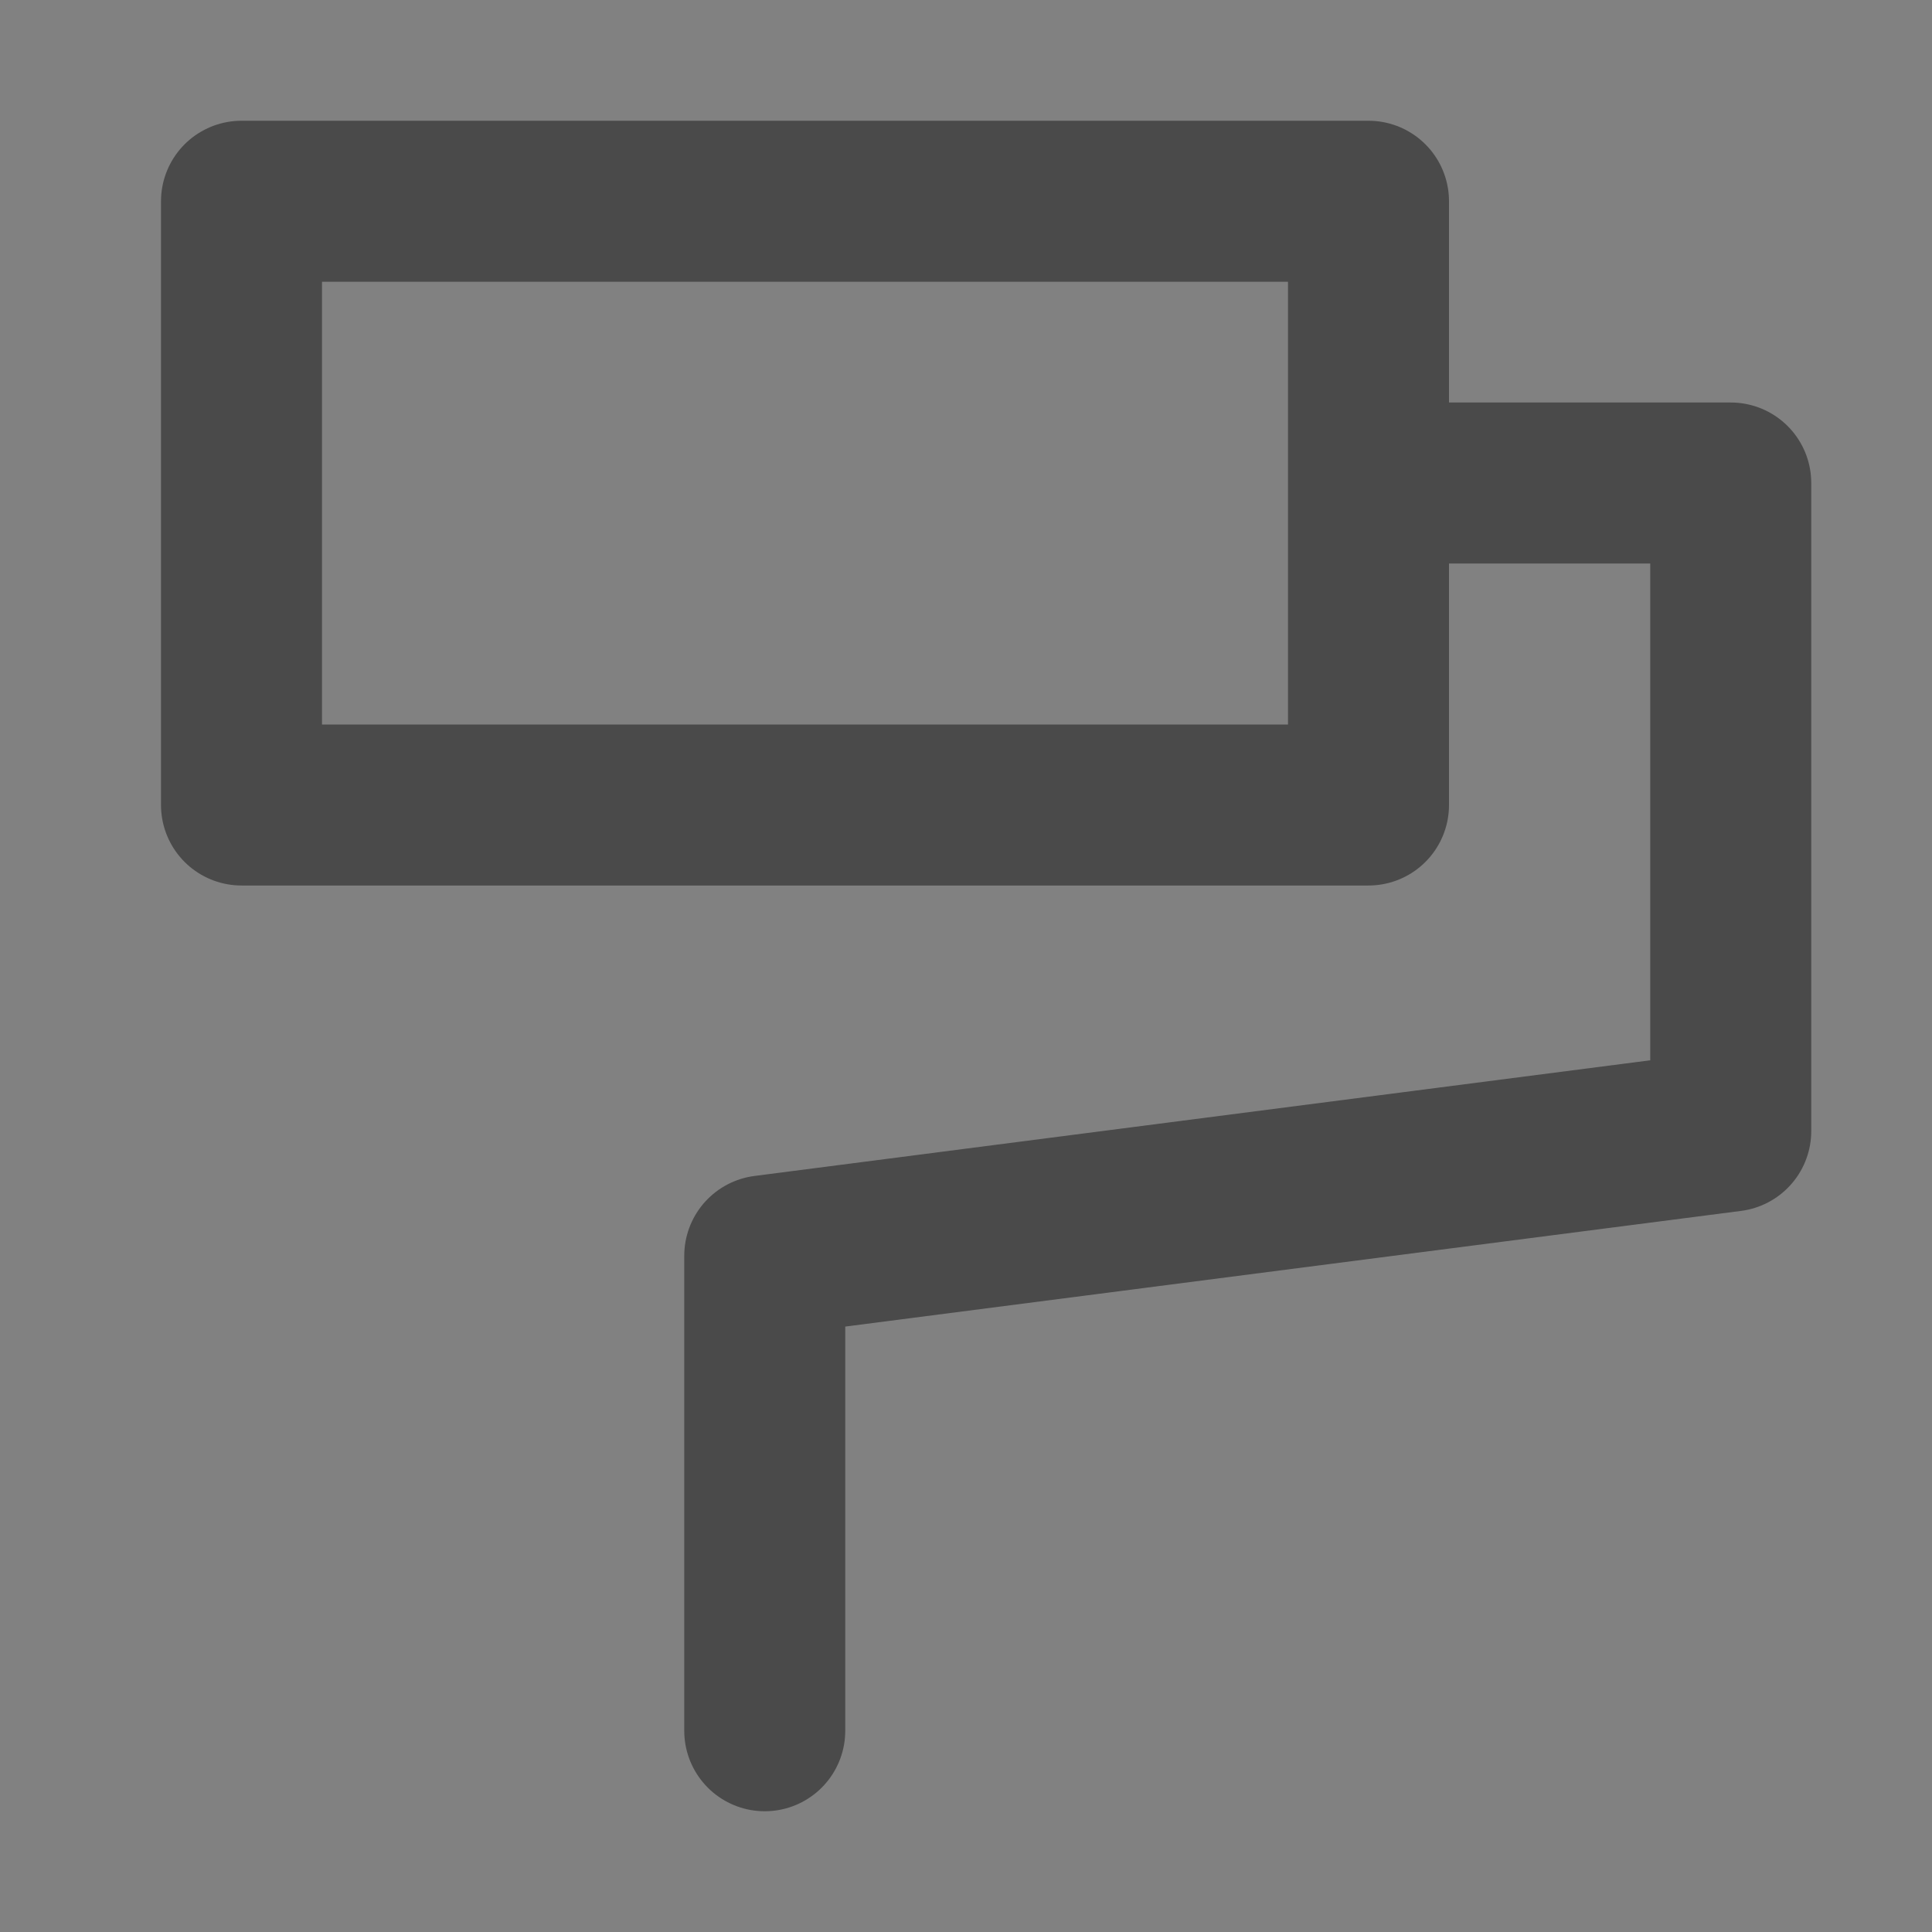 <?xml version="1.0" encoding="UTF-8"?><svg width="24" height="24" viewBox="0 0 48 48" fill="none" xmlns="http://www.w3.org/2000/svg"><rect x="0" y="0" width="48" height="48" fill="#808080" stroke="none"/><rect width="48" height="48" fill="white" fill-opacity="0.01"/><path d="M34 5H6V20H34V5Z" fill="none" stroke="#4a4a4a" stroke-width="4" stroke-linejoin="round"/><path d="M34.025 12H43V28.101L19 31.2V43" stroke="#4a4a4a" stroke-width="4" stroke-linecap="round" stroke-linejoin="round"/></svg>